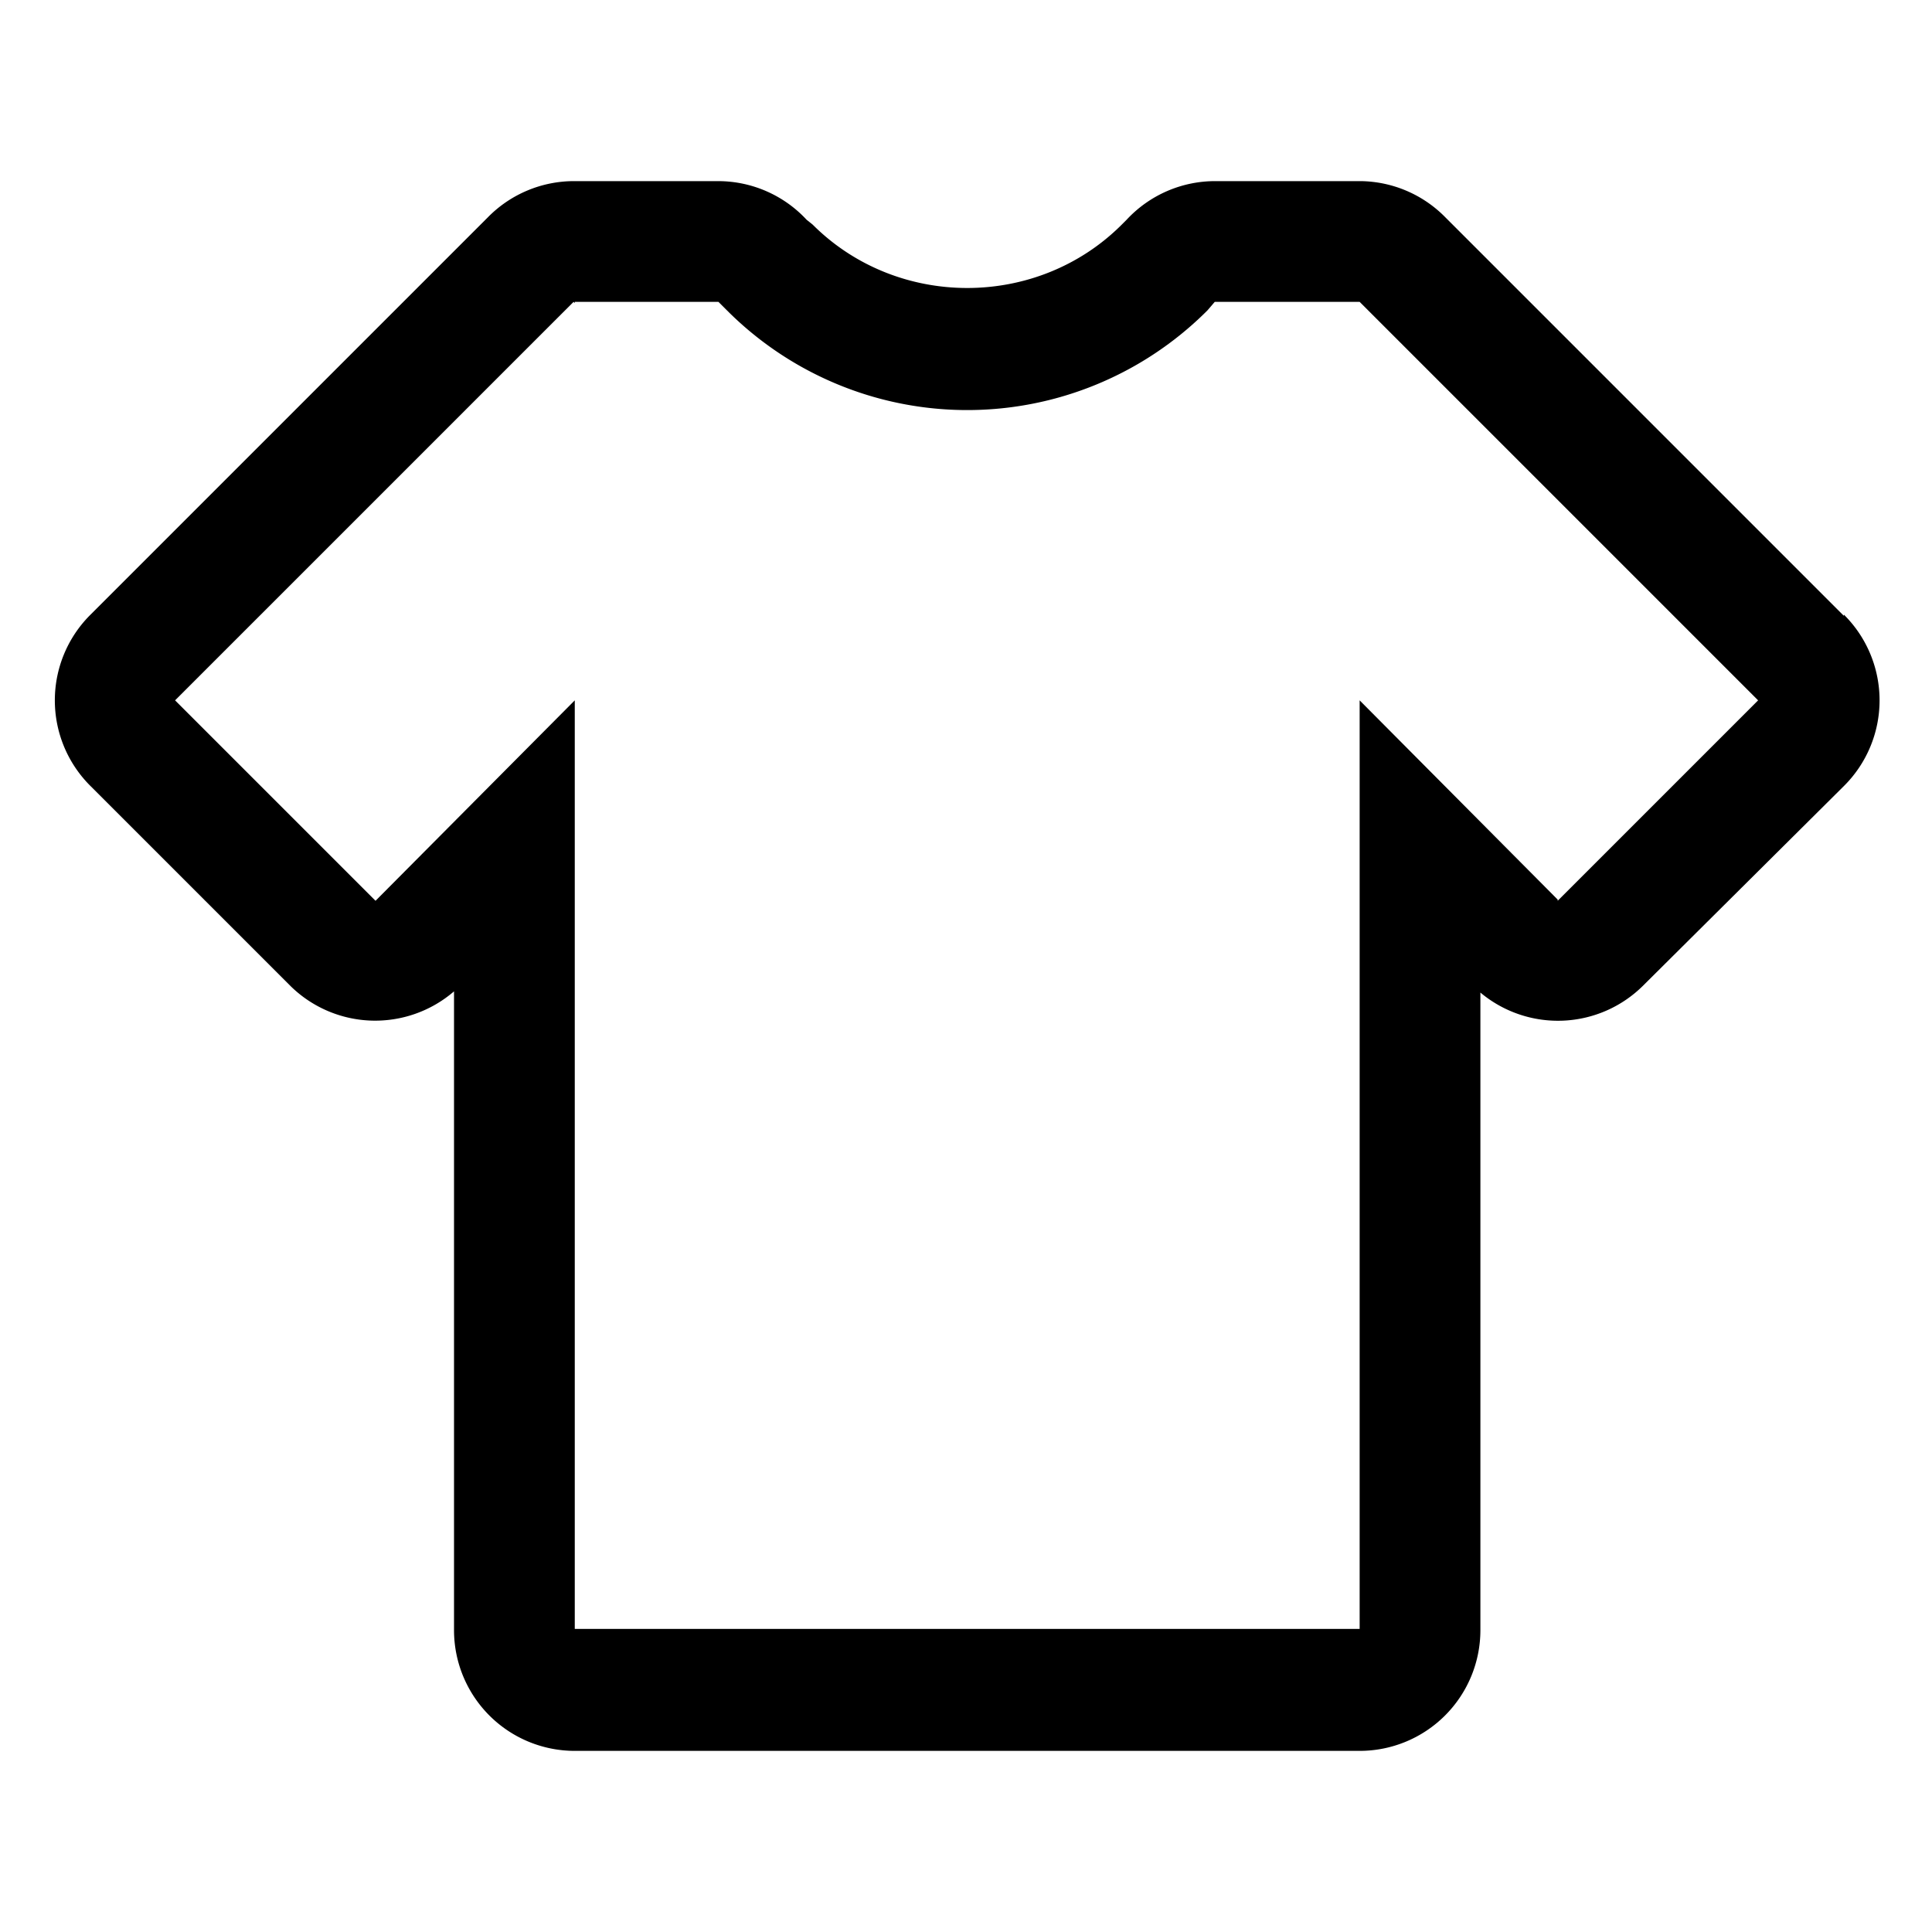 <svg class="icon icon--medium icon--type-shirt" stroke-width="1" aria-hidden="true" focusable="false" role="presentation" xmlns="http://www.w3.org/2000/svg" viewBox="0 0 16 16"><path fill="currentColor" d="M15.27 5.1l-3.3-3.3a1 1 0 00-.7-.3h-1.2a1 1 0 00-.74.32l-.04.04c-.7.7-1.86.7-2.56 0l-.05-.04a1 1 0 00-.73-.32H4.76a1 1 0 00-.72.3L.74 5.1a1 1 0 000 1.4L2.4 8.16a1 1 0 001.36.05v5.29a1 1 0 001 1h6.5a1 1 0 001-1V8.22a1 1 0 001.35-.06l1.66-1.65a1 1 0 000-1.42zM12.9 7.45L11.26 5.8v7.69h-6.5V5.8L3.11 7.46 1.45 5.8l3.3-3.3.01.01V2.5h1.19l.07.07a2.81 2.81 0 003.98 0l.06-.07h1.2l3.3 3.3-1.66 1.66z"></path></svg>
